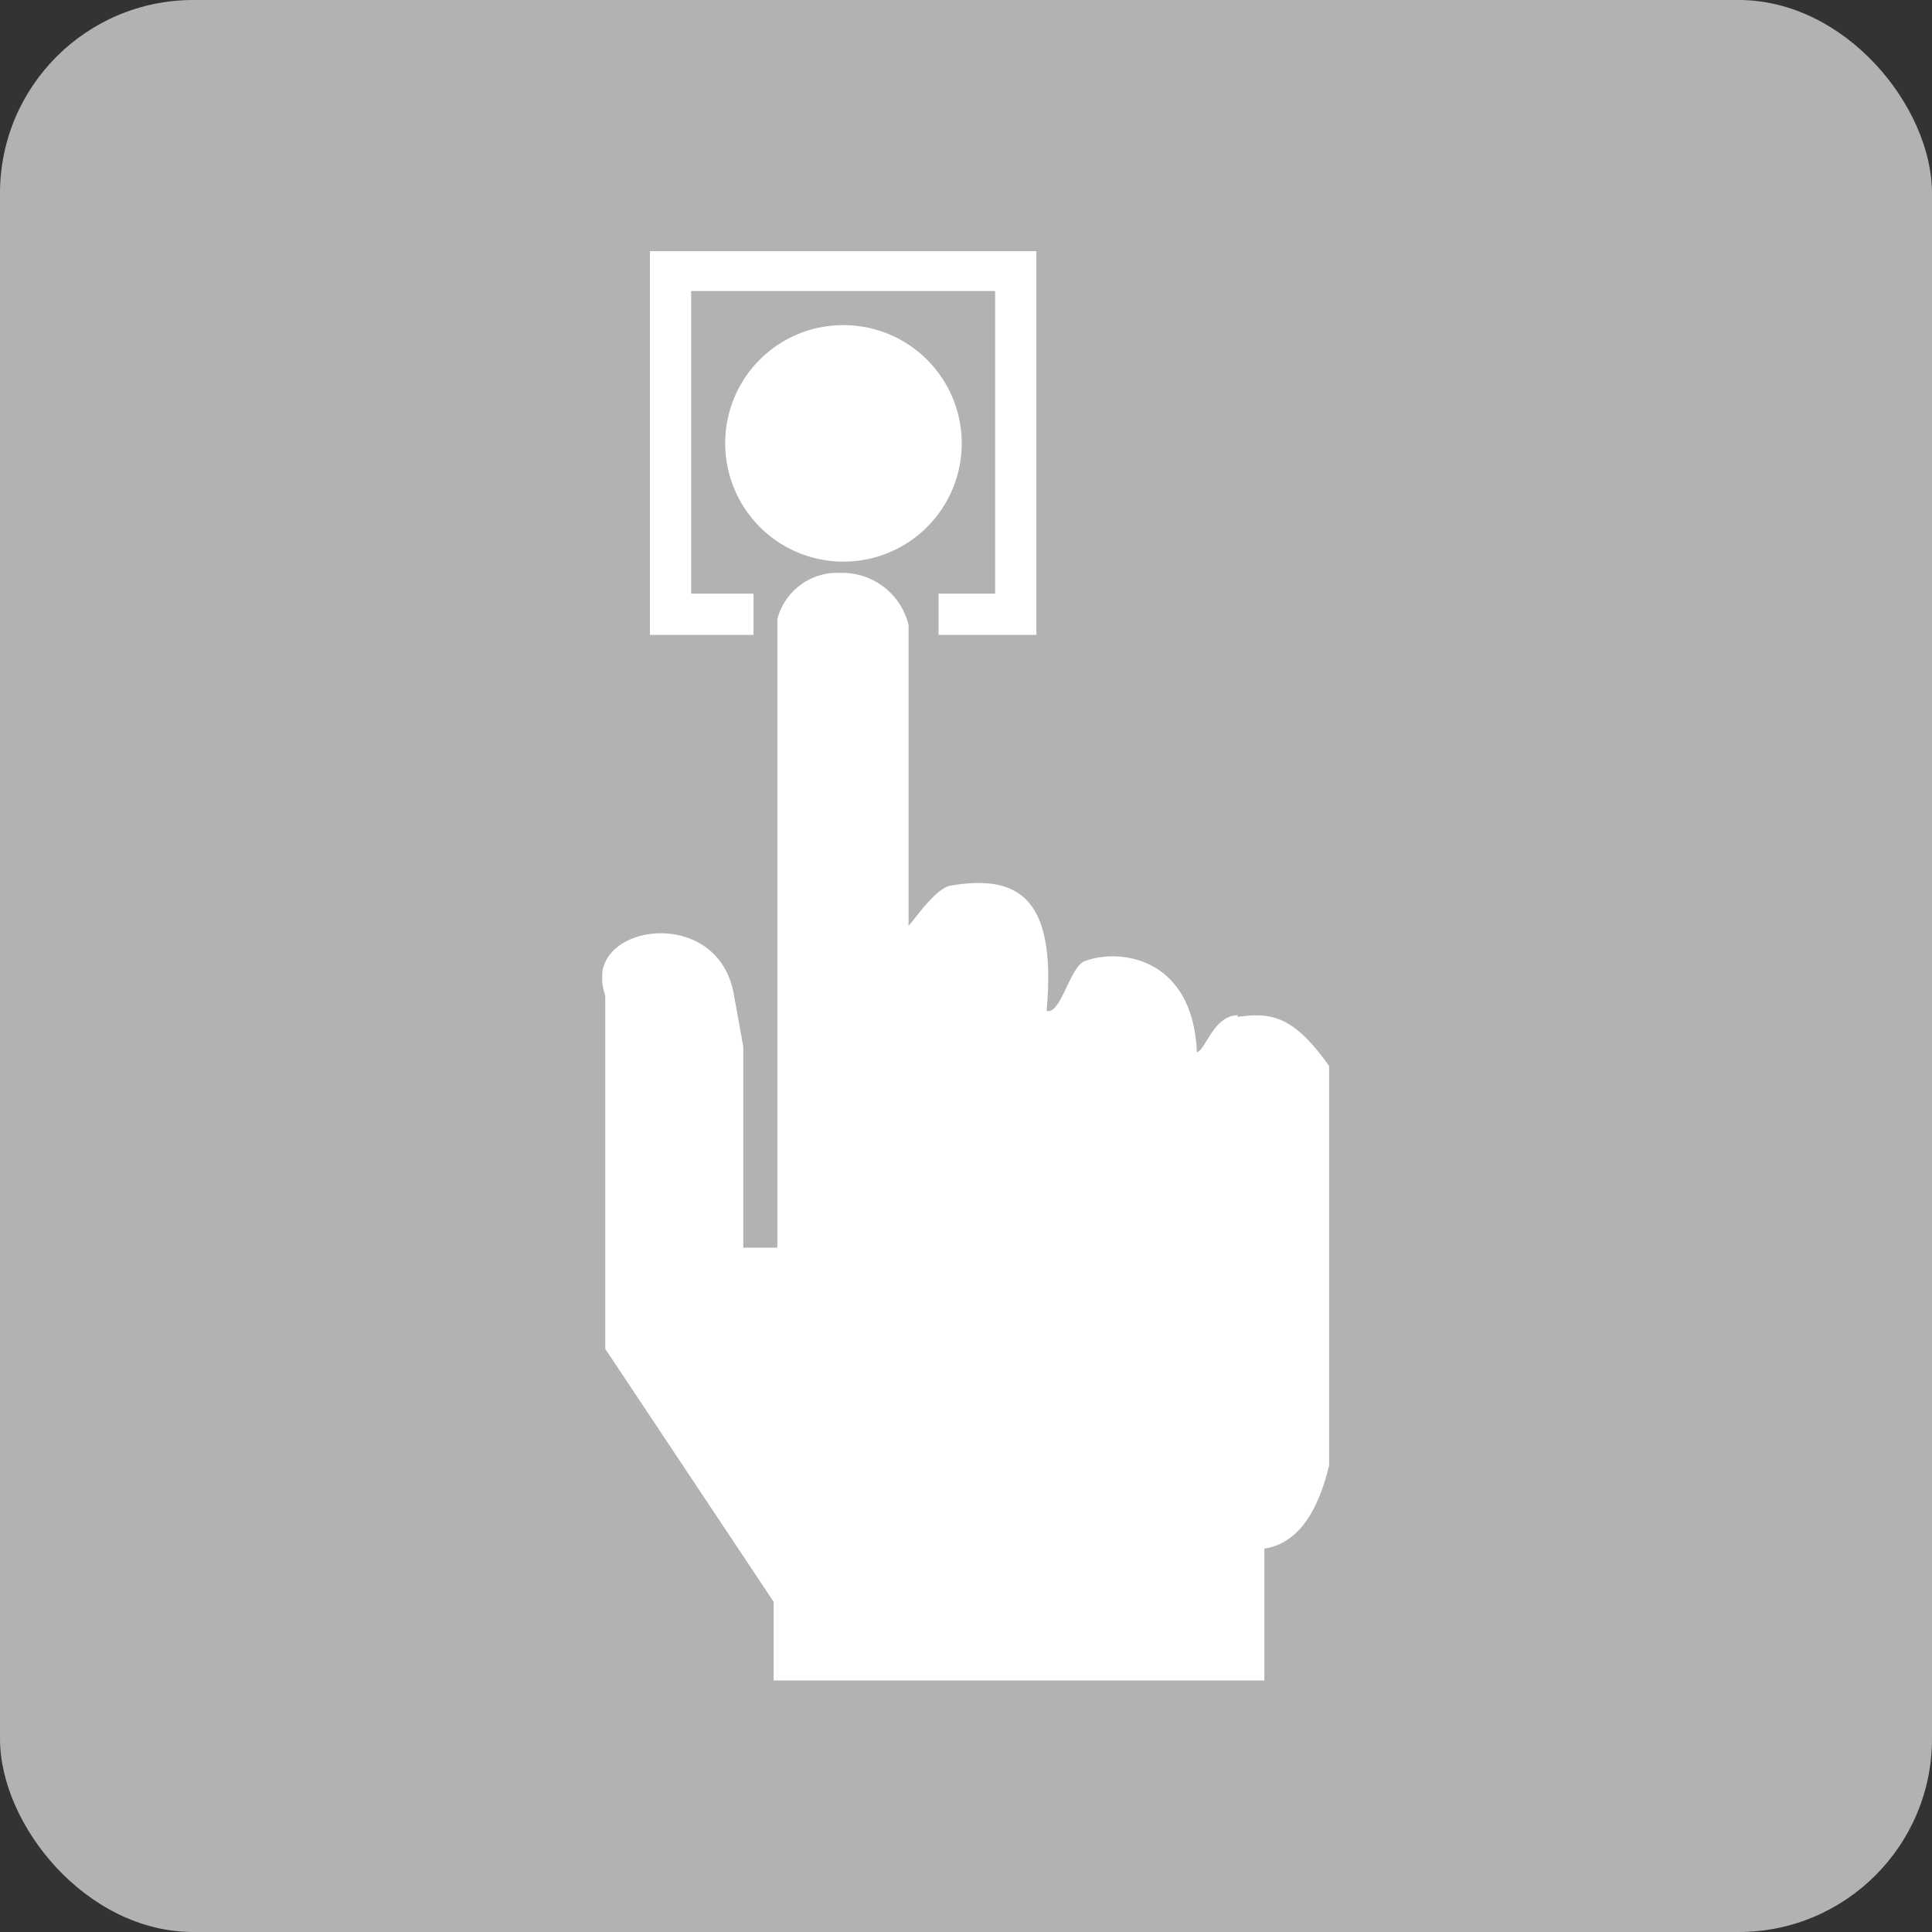 <svg xmlns="http://www.w3.org/2000/svg" viewBox="0 0 56.69 56.69"><rect x="0" y="0" width="56.69" height="56.69" fill="#333333" stroke="none"/><defs><style>.cls-1{fill:#b2b2b2;}.cls-2{fill:#fff;}</style></defs><g id="Calque_2" data-name="Calque 2"><g id="Calque_1-2" data-name="Calque 1"><rect class="cls-1" width="56.69" height="56.69" rx="5.67"></rect><path class="cls-2" d="M36.33,29.79c-.72,0-.94,1-1.21,1.09C35,28,32.73,27.82,31.79,28.22c-.41.22-.68,1.57-1.08,1.44.31-3.41-.9-4-2.84-3.67-.53.13-1.3,1.4-1.21,1.13V18.34a2,2,0,0,0-2-1.53,1.82,1.82,0,0,0-1.85,1.35V36.61h-1v-5.9l-.27-1.49c-.4-2.49-3.73-2.18-3.87-.65v.22a2.07,2.07,0,0,0,.09.43V39.58L22.7,47v2.31H37.1V45.44C38,45.3,38.63,44.52,39,43l0-11.72c-1.08-1.53-1.75-1.57-2.7-1.44"></path><polygon class="cls-2" points="22.11 17.42 20.28 17.42 20.28 8.54 24.74 8.54 29.2 8.54 29.2 17.42 27.54 17.42 27.54 18.63 30.41 18.63 30.41 7.37 24.74 7.37 19.07 7.37 19.07 18.63 22.11 18.63 22.11 17.42"></polygon><path class="cls-2" d="M24.74,9.54A3.47,3.47,0,1,1,21.28,13a3.46,3.46,0,0,1,3.46-3.46"></path></g></g></svg>